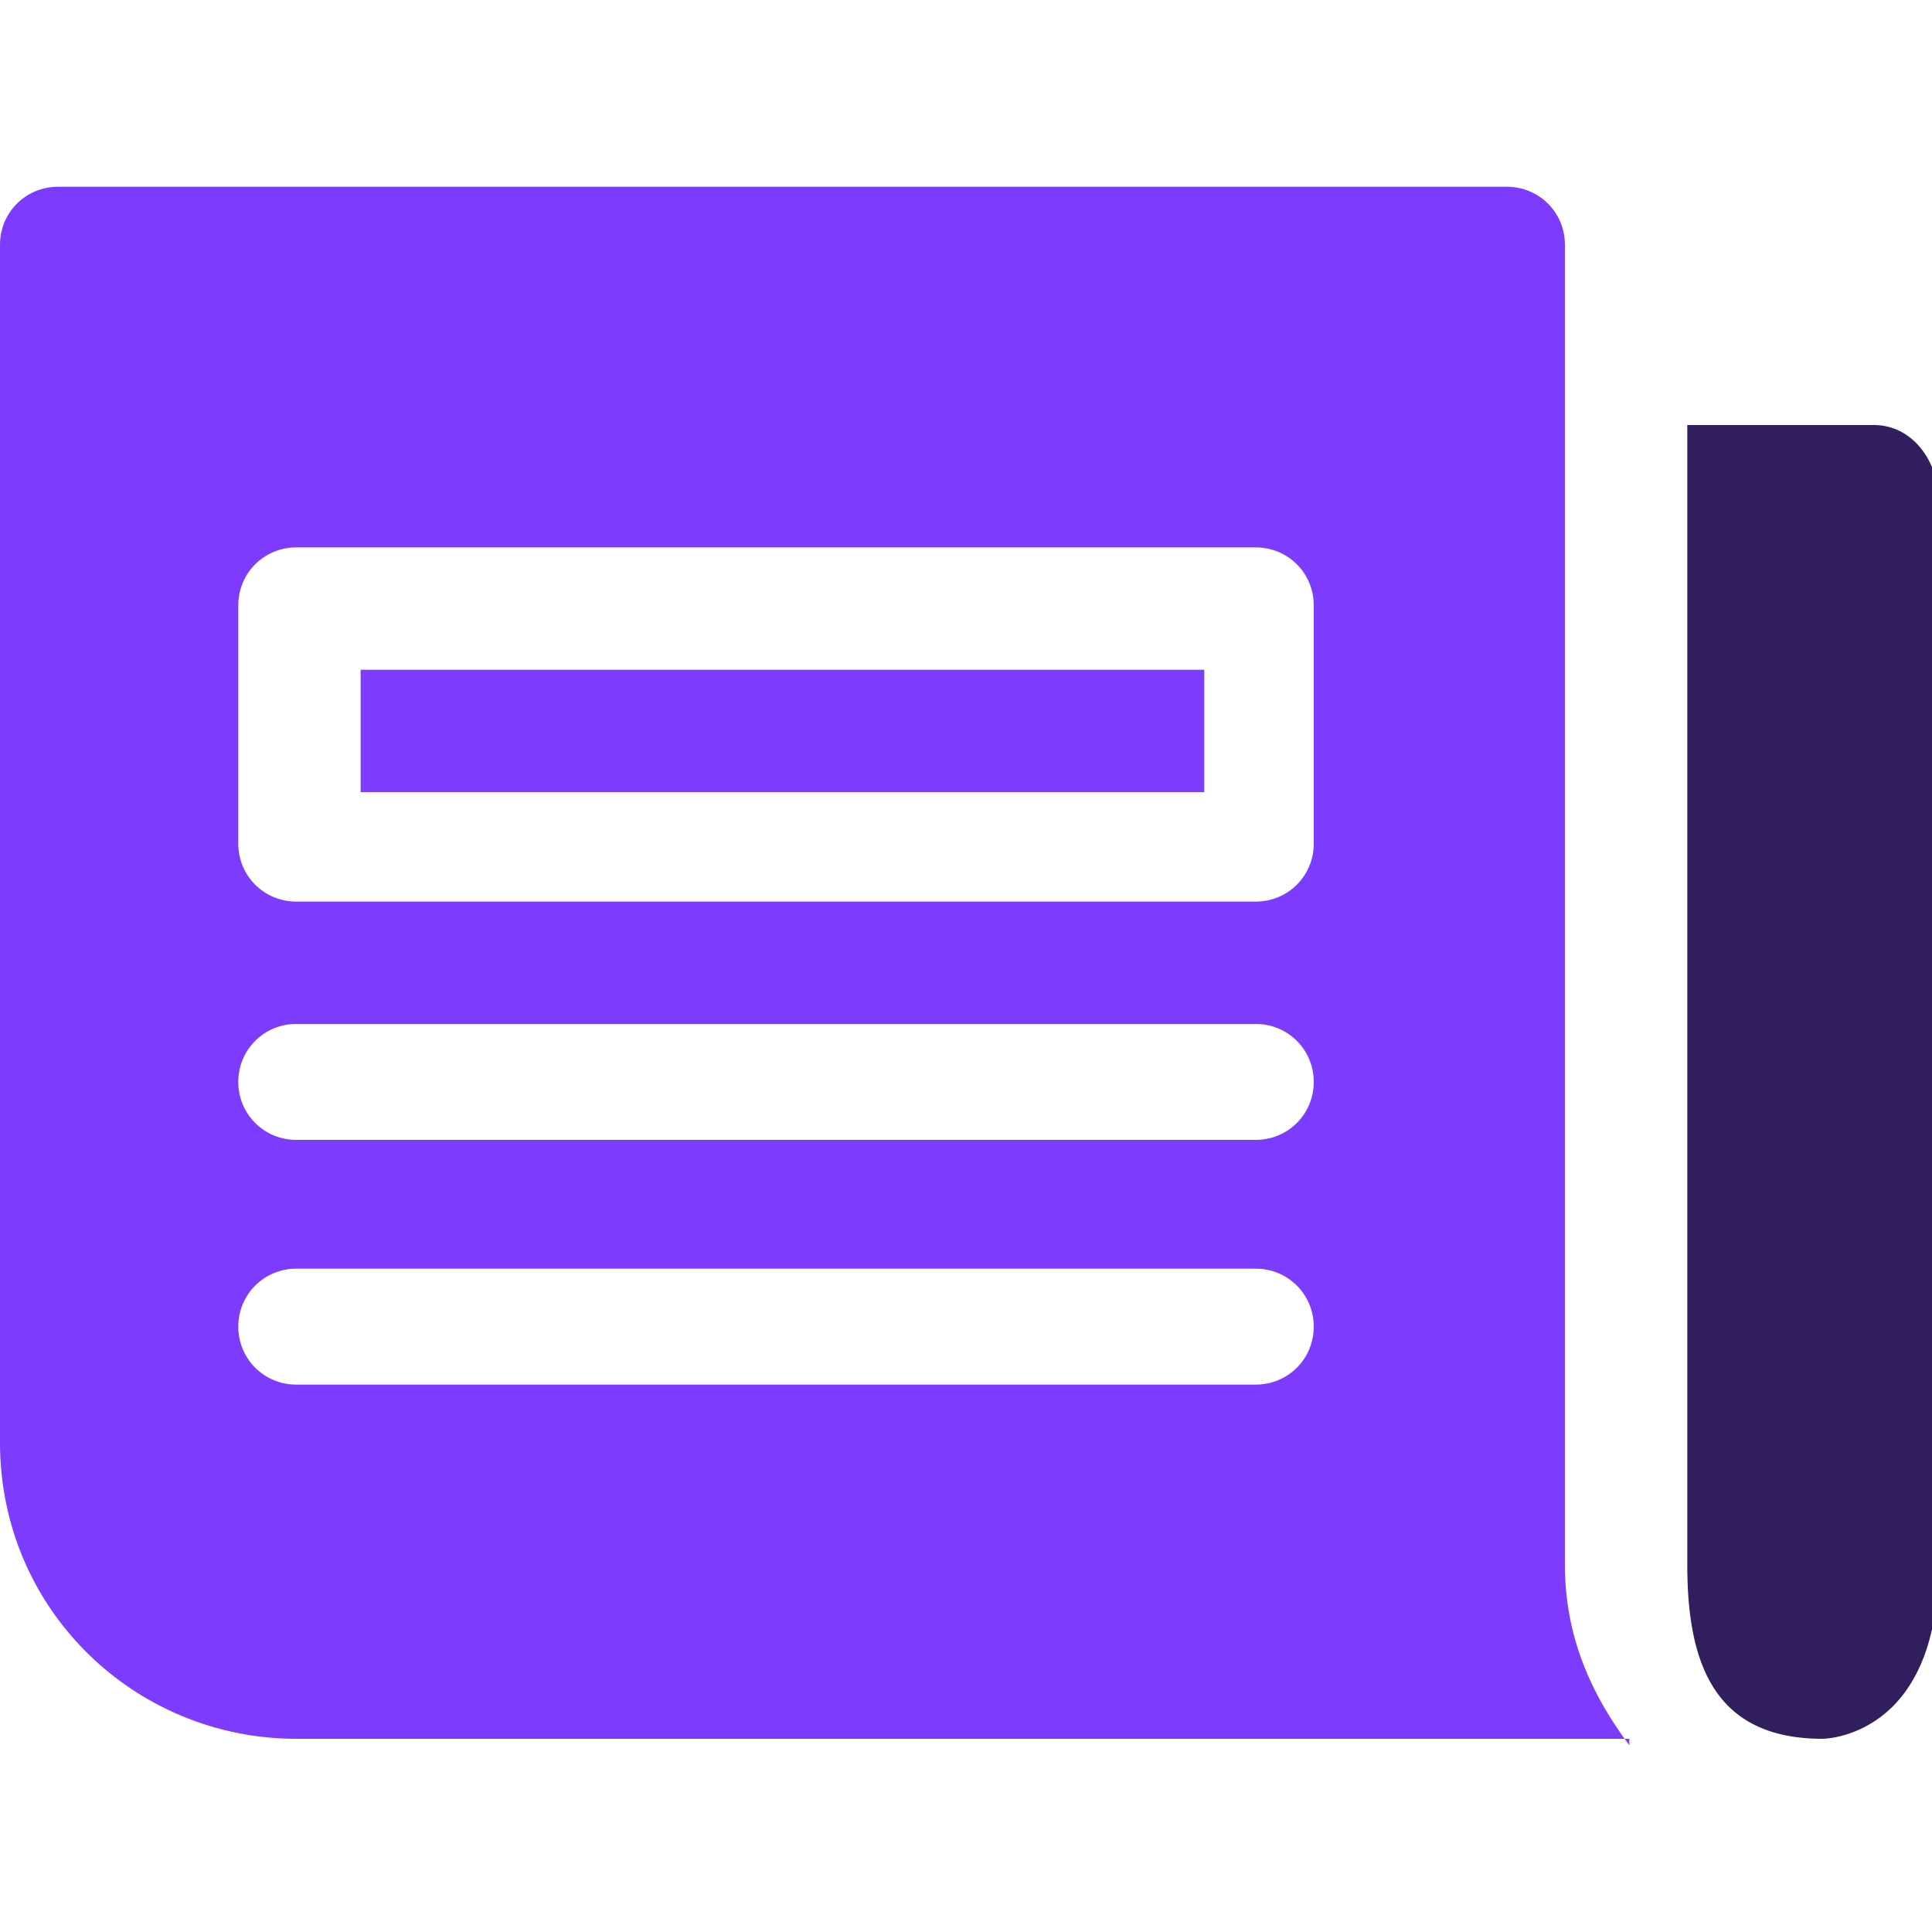 <?xml version="1.0" encoding="UTF-8"?>
<svg xmlns="http://www.w3.org/2000/svg" viewBox="0 0 30 30" style="enable-background:new 0 0 30 30" xml:space="preserve">    <path d="M29.1 6.6h-2.9v17.7c0 1.5.4 2.7 2.1 2.7 0 0 1.8 0 1.8-2.7V7.6c-.1-.6-.5-1-1-1z" style="fill:#301f5c"></path>    <path d="M5.6 10.4h13.1v1.9H5.6v-1.9z" style="fill:#7d3bfd"></path>    <path d="M25.3 27.1c-.6-.8-1-1.7-1-2.8V3.8c0-.5-.4-.9-.9-.9H.9c-.5 0-.9.4-.9.9v18.6C0 25 2.1 27 4.6 27h20.7v.1zM3.7 9.4c0-.5.4-.9.9-.9h14.9c.5 0 .9.4.9.9v3.7c0 .5-.4.9-.9.9H4.6c-.5 0-.9-.4-.9-.9V9.4zm.9 6.5h14.9c.5 0 .9.4.9.9s-.4.9-.9.9H4.6c-.5 0-.9-.4-.9-.9s.4-.9.9-.9zm-.9 4.7c0-.5.4-.9.9-.9h14.9c.5 0 .9.4.9.9s-.4.9-.9.9H4.6c-.5 0-.9-.4-.9-.9z" style="fill:#7d3bfd"></path></svg>
